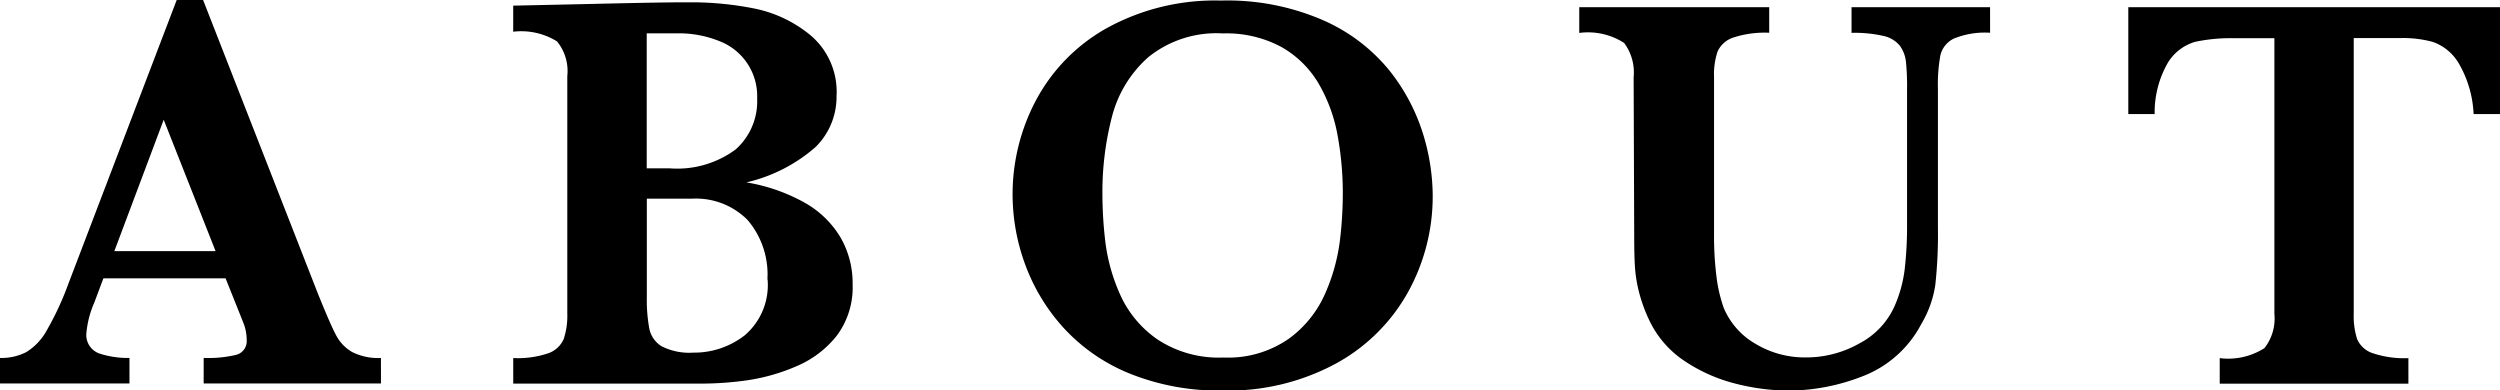 <svg xmlns="http://www.w3.org/2000/svg" width="70.386" height="10.992" viewBox="0 0 70.386 10.992">
  <g id="グループ_1516" data-name="グループ 1516" transform="translate(-430.089 -258.697)">
    <path id="パス_2357" data-name="パス 2357" d="M440.815,269.494h-4.992v-.719a3.445,3.445,0,0,0,.922-.089.4.4,0,0,0,.289-.426,1.306,1.306,0,0,0-.094-.477l-.5-1.25H433l-.258.688a2.744,2.744,0,0,0-.219.836.553.553,0,0,0,.364.593,2.609,2.609,0,0,0,.847.125v.719h-3.648v-.719a1.541,1.541,0,0,0,.742-.164,1.647,1.647,0,0,0,.582-.621,8.3,8.3,0,0,0,.6-1.293l3.054-8h.743l3.226,8.25c.235.583.406.978.516,1.184a1.169,1.169,0,0,0,.453.476,1.614,1.614,0,0,0,.812.168Zm-4.656-3.726-1.461-3.7-1.39,3.7Z"/>
    <path id="パス_2358" data-name="パス 2358" d="M454.094,266.7a2.266,2.266,0,0,1-.453,1.457,2.88,2.88,0,0,1-1.149.86,5.473,5.473,0,0,1-1.359.386,9.1,9.1,0,0,1-1.281.094h-5.313v-.719a2.674,2.674,0,0,0,1-.14.731.731,0,0,0,.422-.4,2.077,2.077,0,0,0,.1-.711v-6.687a1.318,1.318,0,0,0-.289-.977,1.908,1.908,0,0,0-1.234-.273v-.734l2.156-.047q1.023-.024,1.684-.036c.44-.007.748-.011.926-.011h.289a9.049,9.049,0,0,1,1.7.168,3.6,3.6,0,0,1,1.617.761,2.078,2.078,0,0,1,.731,1.711,1.978,1.978,0,0,1-.594,1.438,4.482,4.482,0,0,1-1.945.992,5.019,5.019,0,0,1,1.605.551,2.73,2.73,0,0,1,1.035.98A2.567,2.567,0,0,1,454.094,266.7Zm-2.688-5.234a1.655,1.655,0,0,0-1.035-1.6,3.057,3.057,0,0,0-1.254-.23h-.82v3.8h.64a2.765,2.765,0,0,0,1.864-.532A1.813,1.813,0,0,0,451.406,261.463Zm.289,5.1a2.36,2.36,0,0,0-.558-1.675,2.05,2.05,0,0,0-1.575-.6H448.3v2.758a4.472,4.472,0,0,0,.07.9.756.756,0,0,0,.352.5,1.732,1.732,0,0,0,.89.176,2.31,2.31,0,0,0,1.45-.492A1.862,1.862,0,0,0,451.7,266.564Z"/>
    <path id="パス_2359" data-name="パス 2359" d="M470.426,264.2a5.572,5.572,0,0,1-.687,2.707,5.133,5.133,0,0,1-2.035,2.024,6.366,6.366,0,0,1-3.184.761,6.712,6.712,0,0,1-2.641-.484,5.131,5.131,0,0,1-1.863-1.3,5.431,5.431,0,0,1-1.07-1.781,5.718,5.718,0,0,1-.348-1.945,5.639,5.639,0,0,1,.664-2.672,5.043,5.043,0,0,1,2-2.028,6.31,6.31,0,0,1,3.2-.769,6.756,6.756,0,0,1,2.882.555,4.992,4.992,0,0,1,1.852,1.4,5.462,5.462,0,0,1,.949,1.77A5.985,5.985,0,0,1,470.426,264.2Zm-2.531-.031a9.018,9.018,0,0,0-.152-1.687,4.462,4.462,0,0,0-.535-1.442,2.832,2.832,0,0,0-1.047-1.023,3.265,3.265,0,0,0-1.641-.379,3.053,3.053,0,0,0-2.1.668,3.344,3.344,0,0,0-1.023,1.672,8.414,8.414,0,0,0-.27,2.191,11.438,11.438,0,0,0,.086,1.367,5.17,5.17,0,0,0,.414,1.457,3.035,3.035,0,0,0,1.047,1.258,3.135,3.135,0,0,0,1.86.512,2.993,2.993,0,0,0,1.839-.528,3.113,3.113,0,0,0,1.032-1.289,5.33,5.33,0,0,0,.406-1.457A11.212,11.212,0,0,0,467.895,264.166Z"/>
    <path id="パス_2360" data-name="パス 2360" d="M486.119,259.619a2.323,2.323,0,0,0-1.02.164.7.7,0,0,0-.379.469,4.54,4.54,0,0,0-.07.937V265.1a13.128,13.128,0,0,1-.074,1.621,3.013,3.013,0,0,1-.395,1.1,3.126,3.126,0,0,1-1.66,1.473,5.785,5.785,0,0,1-2.051.4,6.168,6.168,0,0,1-1.5-.191,4.6,4.6,0,0,1-1.433-.629,2.829,2.829,0,0,1-1.008-1.148,4.344,4.344,0,0,1-.289-.785,3.836,3.836,0,0,1-.121-.743c-.014-.231-.02-.535-.02-.91l-.016-4.414a1.386,1.386,0,0,0-.269-.969,1.88,1.88,0,0,0-1.262-.281V258.9H479.9v.719a2.852,2.852,0,0,0-1.016.137.735.735,0,0,0-.437.39,2.015,2.015,0,0,0-.1.723v4.414a9.247,9.247,0,0,0,.067,1.192,4.134,4.134,0,0,0,.207.894,2.109,2.109,0,0,0,.9,1.012,2.686,2.686,0,0,0,1.4.379,3.033,3.033,0,0,0,1.528-.4,2.193,2.193,0,0,0,.98-1.043,3.689,3.689,0,0,0,.285-1.035,10.581,10.581,0,0,0,.067-1.277v-3.813a6.7,6.7,0,0,0-.032-.765.936.936,0,0,0-.171-.442.813.813,0,0,0-.465-.277,3.627,3.627,0,0,0-.895-.086V258.9h3.9Z"/>
    <path id="パス_2361" data-name="パス 2361" d="M500.475,261.908h-.743a3.107,3.107,0,0,0-.433-1.453,1.389,1.389,0,0,0-.715-.578,3.221,3.221,0,0,0-.883-.109h-1.344v7.757a2.154,2.154,0,0,0,.094.715.718.718,0,0,0,.438.4,2.778,2.778,0,0,0,1.007.14v.719h-5.312v-.719a1.9,1.9,0,0,0,1.258-.281,1.348,1.348,0,0,0,.281-.969v-7.757H493a4.834,4.834,0,0,0-1.1.1,1.335,1.335,0,0,0-.769.578,2.8,2.8,0,0,0-.379,1.457h-.742V258.9h10.469Z"/>
  </g>
</svg>
